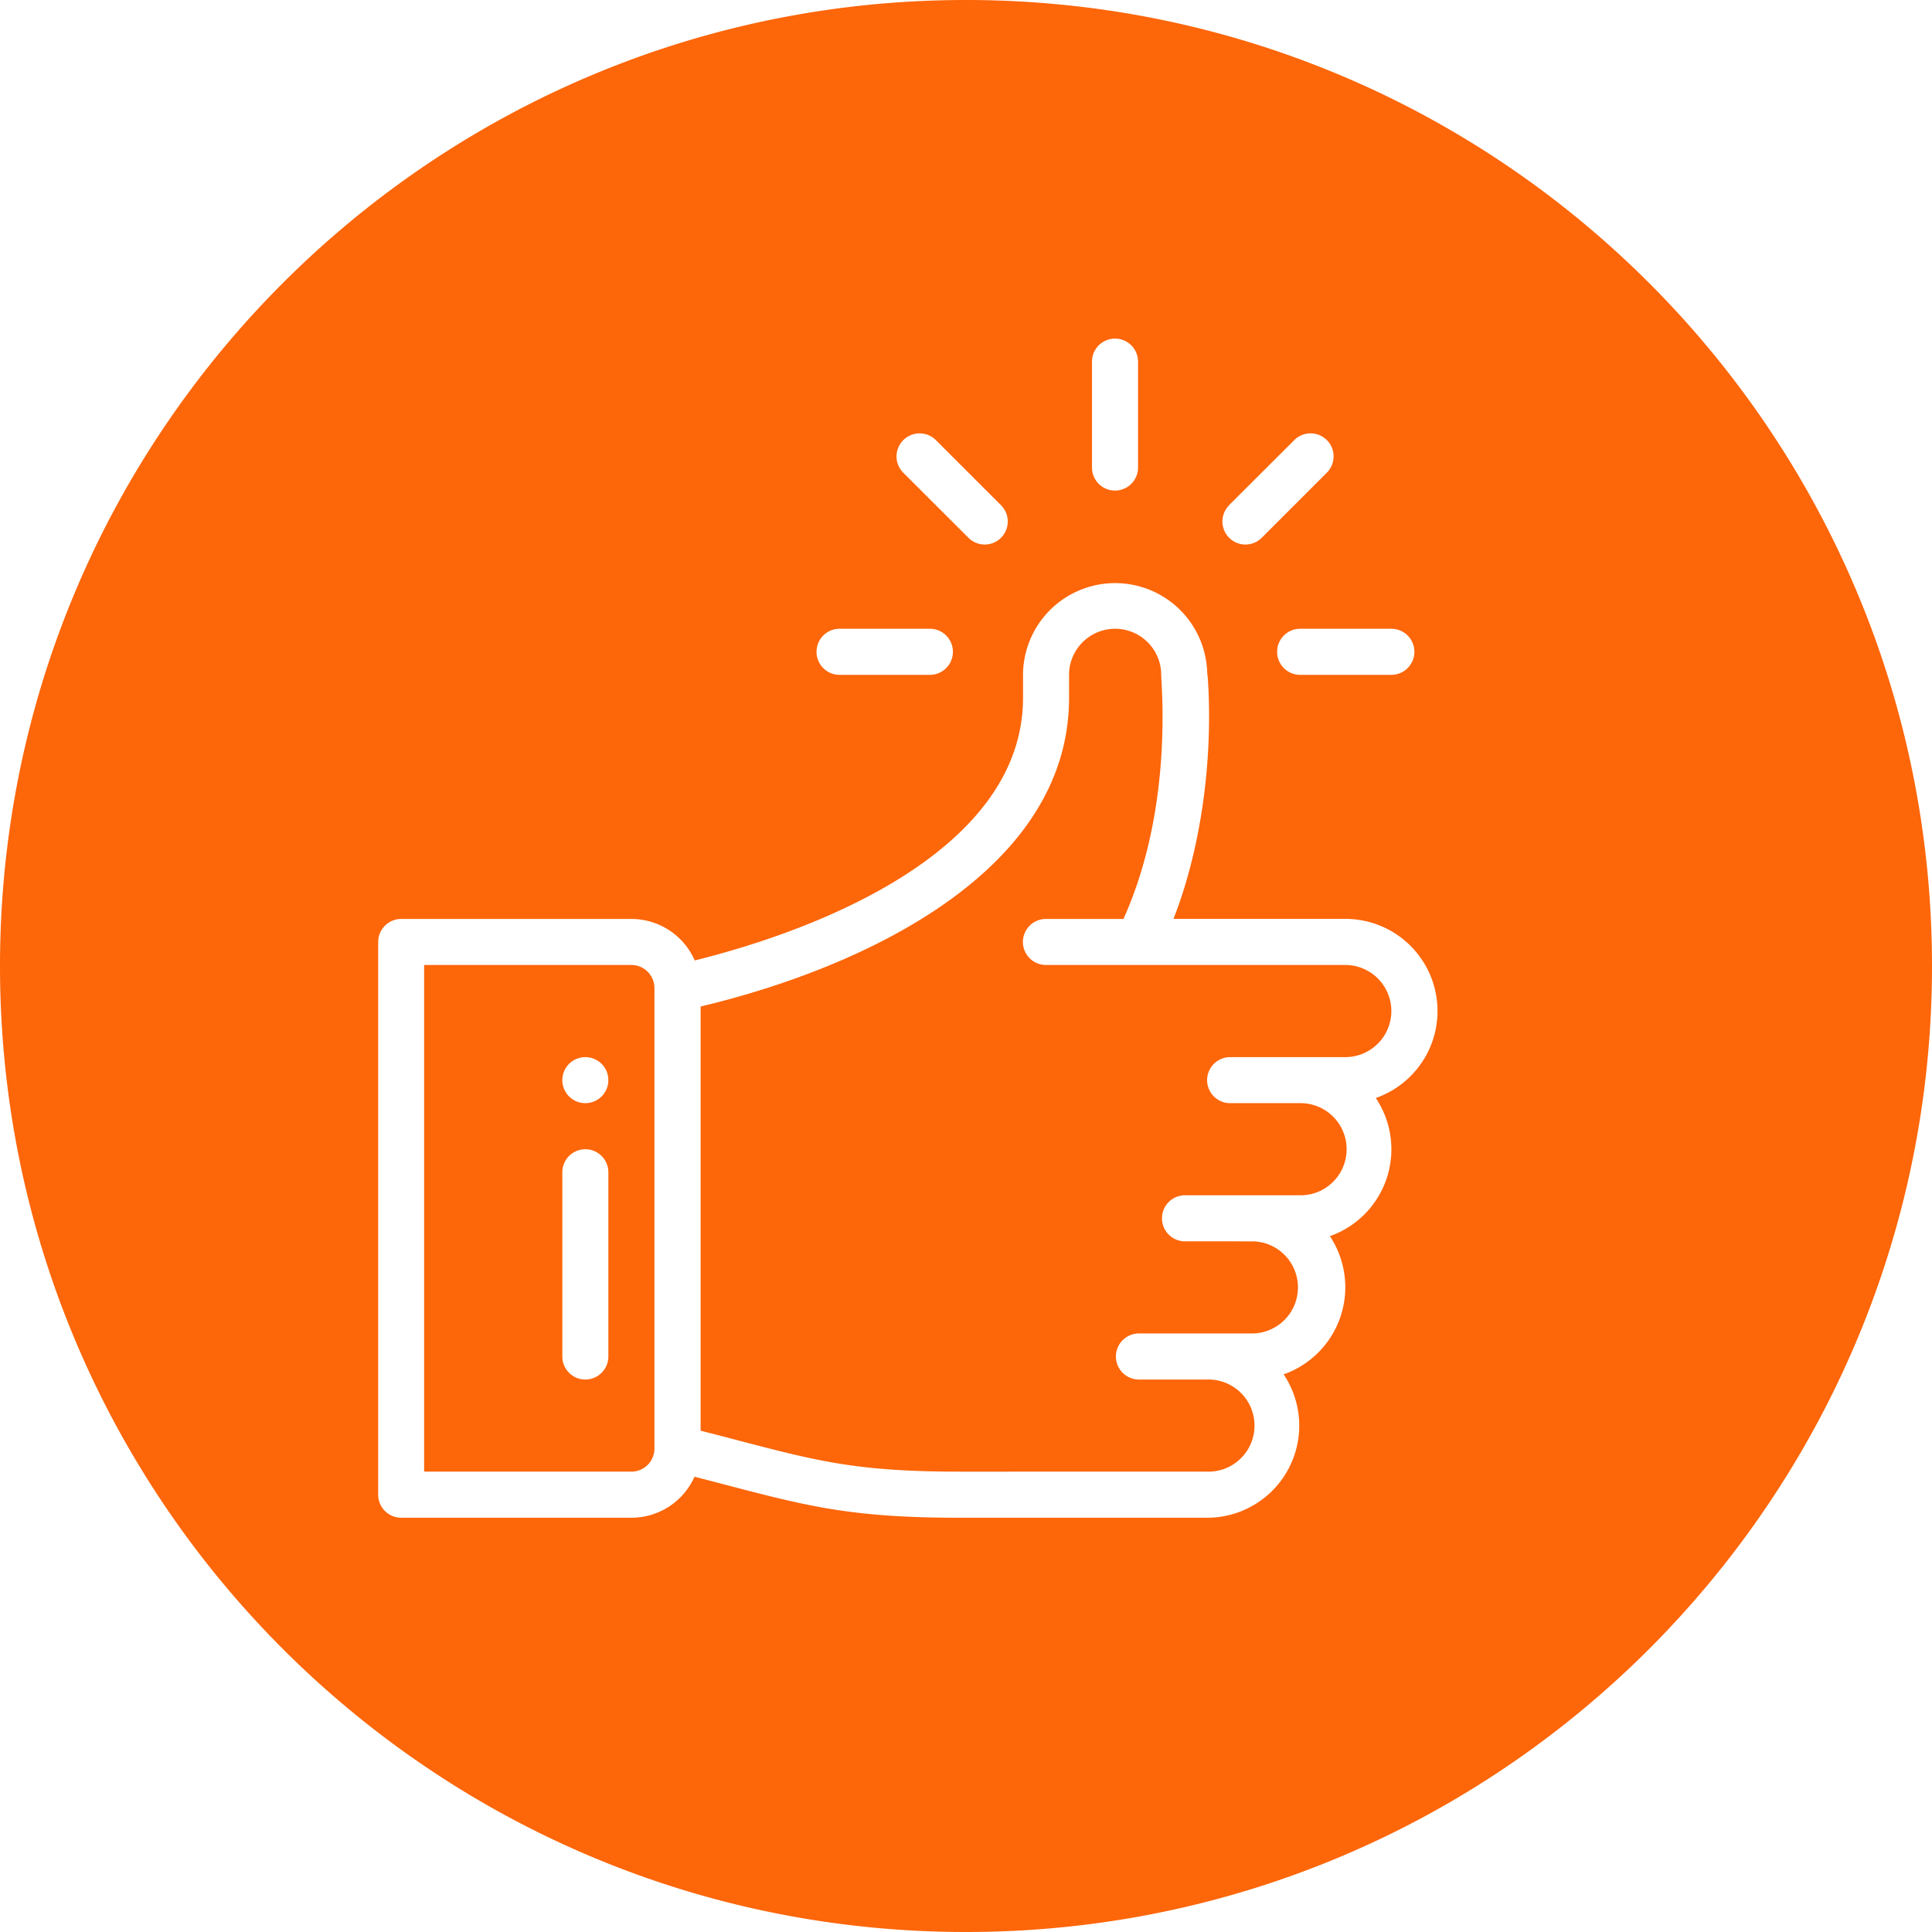 <svg fill="#FD6609" id="Layer_1" data-name="Layer 1" xmlns="http://www.w3.org/2000/svg" viewBox="0 0 512 512"><defs><style>.cls-1{fill-rule:evenodd;}</style></defs><title>like</title><path class="cls-1" d="M167.33,256.44H112.4V390.71h54.93a6.11,6.11,0,0,0,6.1-6.1V262.55A6.11,6.11,0,0,0,167.33,256.44ZM161.22,360.2a6.1,6.1,0,0,1-12.2,0V311.37a6.1,6.1,0,0,1,12.2,0Zm-6.1-67.14a6.1,6.1,0,1,1,6.1-6.1A6.1,6.1,0,0,1,155.12,293.06Z" transform="translate(0 -0.71)"/><path class="cls-1" d="M356.52,256.44H277.18a6.1,6.1,0,0,1,0-12.2h20.55c13.28-29.49,10-62,10-64.69v0a12.21,12.21,0,0,0-24.42,0v6.1c0,45.6-53.48,71.27-97.64,81.8V379.86q5.51,1.39,10.12,2.62c21,5.48,31.53,8.23,58.51,8.23H319.9a12.21,12.21,0,1,0,0-24.41H301.59a6.11,6.11,0,0,1,0-12.21h30.52a12.21,12.21,0,0,0,0-24.41H313.8a6.11,6.11,0,0,1,0-12.21h30.51a12.21,12.21,0,1,0,0-24.41H326a6.1,6.1,0,1,1,0-12.2h30.51a12.21,12.21,0,1,0,0-24.42Z" transform="translate(0 -0.71)"/><path class="cls-1" d="M256,.71C114.62.71,0,115.33,0,256.71s114.62,256,256,256,256-114.62,256-256S397.38.71,256,.71ZM374.83,173.44a6.11,6.11,0,0,1-6.1,6.11H344.31a6.11,6.11,0,0,1,0-12.21h24.42A6.1,6.1,0,0,1,374.83,173.44ZM325.7,134.6,343,117.34a6.1,6.1,0,0,1,8.63,8.63l-17.26,17.26a6.1,6.1,0,0,1-8.63-8.63ZM289.39,96.54a6.1,6.1,0,1,1,12.2,0v28.08a6.1,6.1,0,1,1-12.2,0Zm-50,20.8a6.11,6.11,0,0,1,8.63,0l17.26,17.26a6.1,6.1,0,0,1-8.63,8.63L239.39,126A6.11,6.11,0,0,1,239.39,117.34Zm-17.14,50h24.42a6.11,6.11,0,0,1,0,12.21H222.25a6.11,6.11,0,0,1,0-12.21ZM364.6,291.7a24.4,24.4,0,0,1-12.17,36.6,24.48,24.48,0,0,1-12.25,36.63,24.41,24.41,0,0,1-20.28,38H254.27c-28.55,0-40.29-3.07-61.59-8.63-2.66-.7-5.53-1.45-8.63-2.24a18.33,18.33,0,0,1-16.72,10.87h-61a6.12,6.12,0,0,1-6.11-6.11V250.34a6.11,6.11,0,0,1,6.11-6.1h61a18.34,18.34,0,0,1,16.78,11c37.4-9.3,87-31,87-69.59v-6.1a24.41,24.41,0,0,1,48.81-.59c.18,1.31.32,3.4.43,7,.55,18.93-2.31,40.19-9.36,58.26h45.56a24.42,24.42,0,0,1,8.08,47.46Z" transform="translate(0 -0.71)"/></svg>